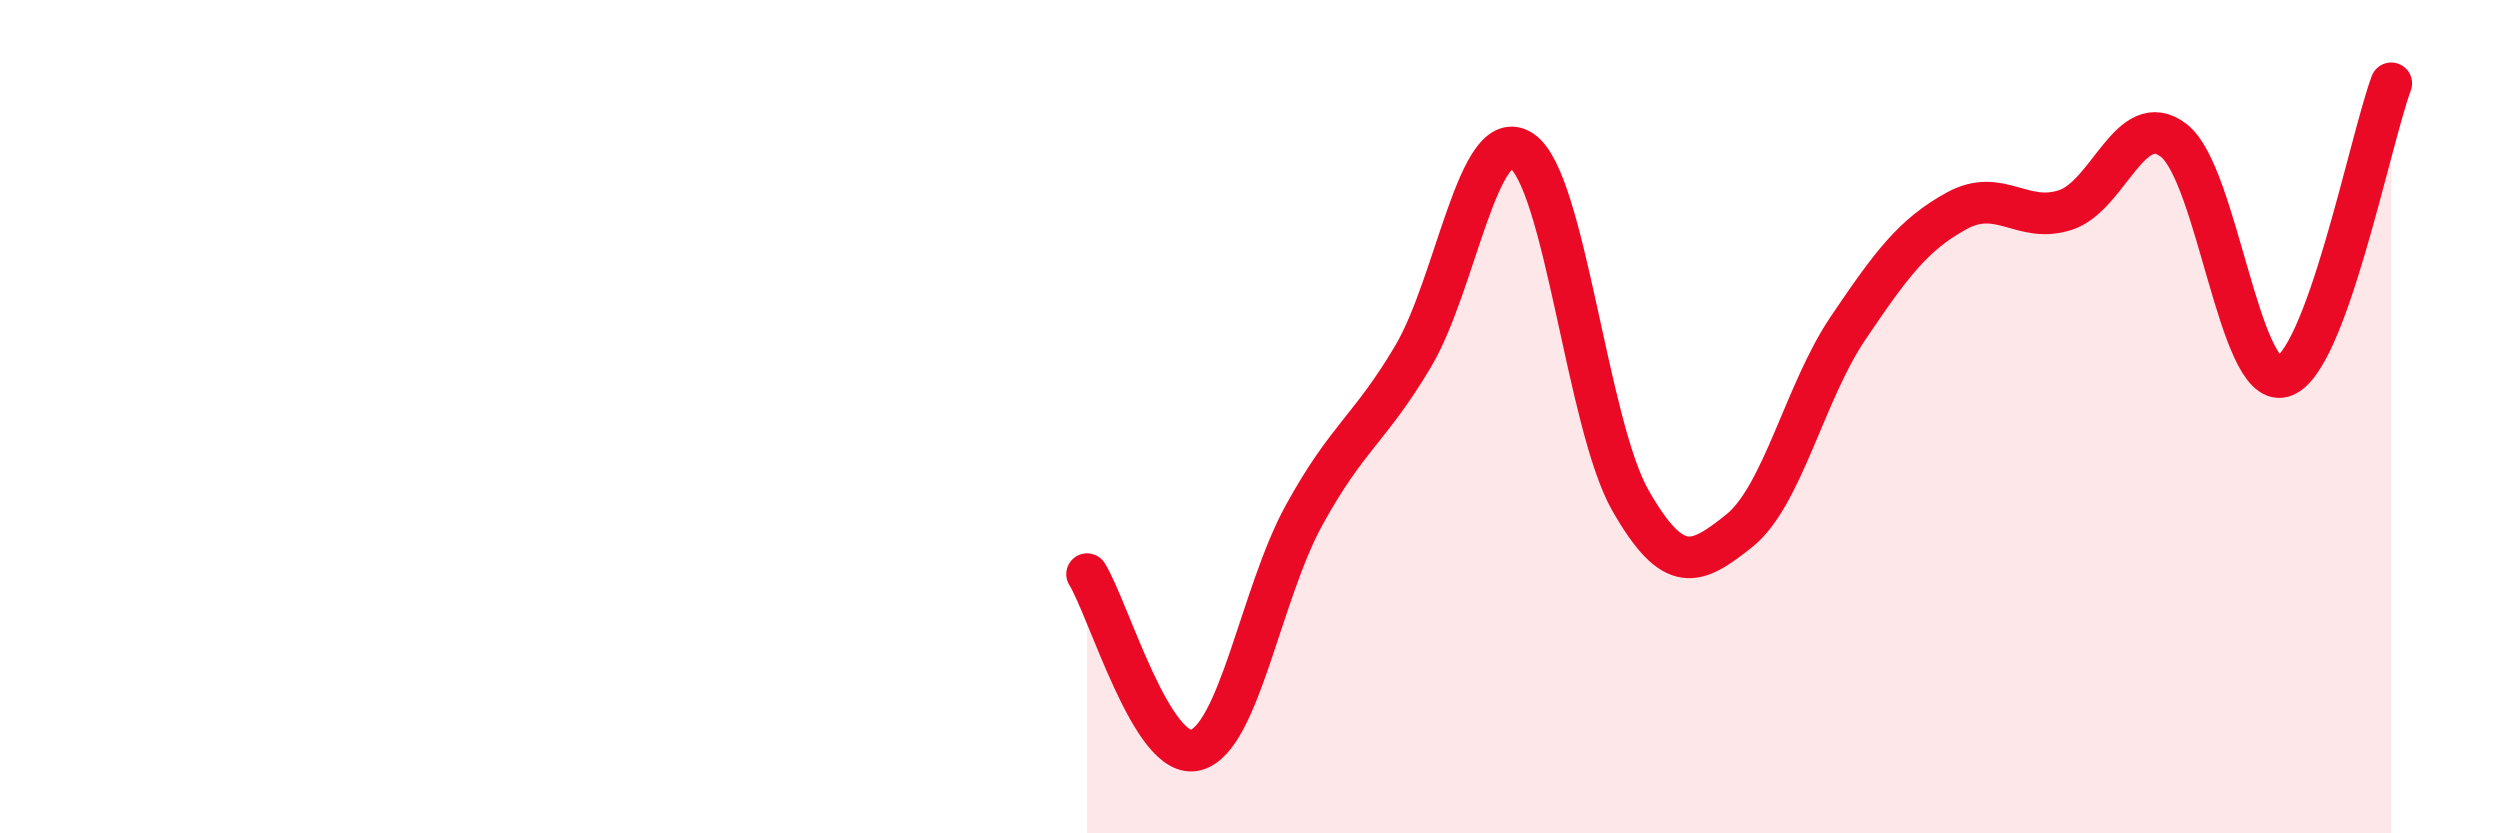 
    <svg width="60" height="20" viewBox="0 0 60 20" xmlns="http://www.w3.org/2000/svg">
      <path
        d="M 26.09,13.78 C 26.61,14.62 27.66,18.28 28.7,18 C 29.74,17.72 30.26,14.25 31.3,12.36 C 32.34,10.47 32.87,10.31 33.91,8.56 C 34.95,6.81 35.48,2.93 36.52,3.62 C 37.56,4.31 38.09,10.19 39.13,12.01 C 40.17,13.83 40.7,13.57 41.74,12.74 C 42.78,11.91 43.31,9.42 44.35,7.88 C 45.39,6.34 45.92,5.63 46.96,5.06 C 48,4.49 48.53,5.38 49.57,5.04 C 50.61,4.7 51.13,2.57 52.17,3.37 C 53.21,4.17 53.74,9.31 54.78,9.04 C 55.82,8.77 56.87,3.41 57.39,2L57.39 20L26.09 20Z"
        fill="#EB0A25"
        opacity="0.1"
        stroke-linecap="round"
        stroke-linejoin="round"
      />
      <path
        d="M 26.09,13.78 C 26.61,14.62 27.66,18.28 28.7,18 C 29.74,17.72 30.26,14.25 31.3,12.36 C 32.34,10.47 32.87,10.31 33.91,8.56 C 34.95,6.81 35.48,2.93 36.52,3.62 C 37.56,4.31 38.09,10.19 39.13,12.01 C 40.17,13.83 40.7,13.57 41.74,12.74 C 42.78,11.91 43.31,9.42 44.35,7.88 C 45.39,6.34 45.92,5.63 46.96,5.06 C 48,4.49 48.53,5.38 49.57,5.04 C 50.61,4.7 51.13,2.57 52.17,3.37 C 53.21,4.17 53.74,9.31 54.78,9.04 C 55.82,8.77 56.87,3.41 57.39,2"
        stroke="#EB0A25"
        stroke-width="1"
        fill="none"
        stroke-linecap="round"
        stroke-linejoin="round"
      />
    </svg>
  